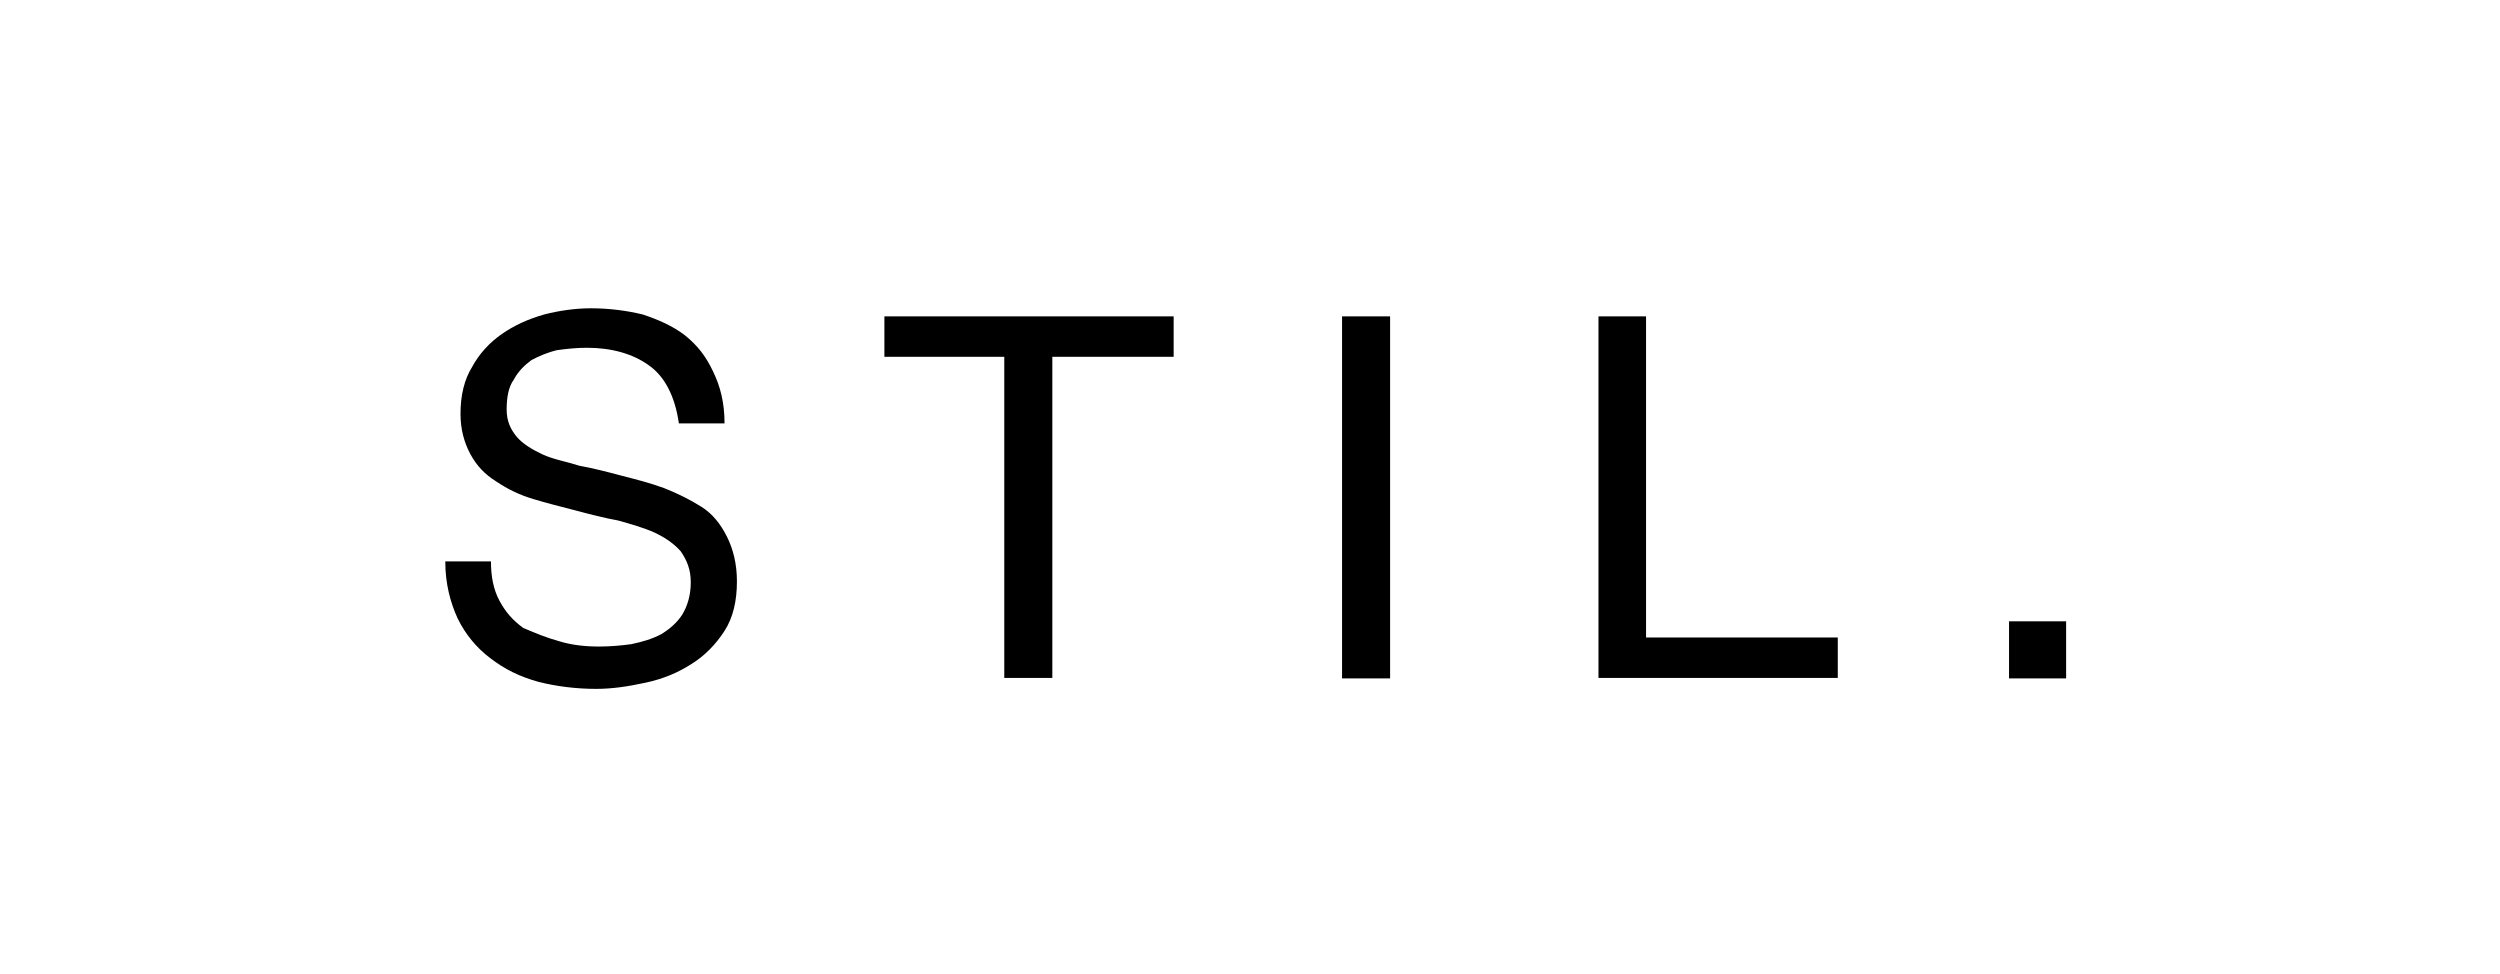 <svg xml:space="preserve" style="enable-background:new 0 0 525.5 204.8;" viewBox="0 0 525.5 204.8" y="0px" x="0px" xmlns:xlink="http://www.w3.org/1999/xlink" xmlns="http://www.w3.org/2000/svg" id="Layer_1" version="1.1">
<g>
	<path d="M136.4,76.8c-3.3-2.4-7.8-3.7-13-3.7c-2.1,0-4.1,0.2-6.3,0.5c-2.1,0.5-3.9,1.3-5.4,2.1c-1.5,1.1-2.8,2.4-3.7,4.1
		c-1.1,1.5-1.5,3.7-1.5,6.3c0,2.4,0.8,4.1,2.1,5.7c1.3,1.5,3.1,2.6,5.4,3.7c2.4,1.1,5,1.5,7.8,2.4c2.8,0.5,5.9,1.3,8.9,2.1
		c3.1,0.8,5.9,1.5,8.9,2.6c2.8,1.1,5.4,2.4,7.8,3.9c2.4,1.5,4.1,3.7,5.4,6.3c1.3,2.6,2.1,5.7,2.1,9.4c0,4.1-0.8,7.6-2.6,10.4
		c-1.8,2.8-4.1,5.2-7,7c-2.8,1.8-5.9,3.1-9.6,3.9c-3.7,0.8-7,1.3-10.4,1.3c-4.1,0-8.3-0.5-12.2-1.5c-3.9-1.1-7-2.6-10.1-5
		c-2.8-2.1-5.2-5-6.8-8.3c-1.5-3.3-2.6-7.2-2.6-12h9.6c0,3.1,0.5,5.9,1.8,8.3c1.3,2.4,2.8,4.1,5,5.7c2.6,1.1,5,2.1,7.6,2.8
		c2.6,0.8,5.4,1.1,8.3,1.1c2.4,0,4.6-0.2,6.8-0.5c2.4-0.5,4.4-1.1,6.3-2.1c1.8-1.1,3.3-2.4,4.4-4.1c1.1-1.8,1.8-4.1,1.8-6.8
		s-0.8-4.6-2.1-6.5c-1.3-1.5-3.1-2.8-5.4-3.9c-2.4-1.1-5-1.8-7.8-2.6c-2.8-0.5-5.9-1.3-8.9-2.1c-3.1-0.8-5.9-1.5-8.9-2.4
		s-5.4-2.1-7.8-3.7c-2.4-1.5-4.1-3.3-5.4-5.7c-1.3-2.4-2.1-5.2-2.1-8.5c0-3.9,0.8-7.2,2.4-9.8c1.5-2.8,3.7-5.2,6.3-7
		c2.6-1.8,5.4-3.1,8.9-4.1c3.1-0.8,6.5-1.3,9.8-1.3c3.9,0,7.6,0.5,10.9,1.3c3.3,1.1,6.3,2.4,8.9,4.4c2.6,2.1,4.4,4.4,5.9,7.6
		c1.5,3.1,2.4,6.5,2.4,10.9h-9.6C141.9,83.3,139.7,79.1,136.4,76.8z"></path>
	<path d="M185.9,75v-8.5h60.8V75h-25.5v67.5h-10.1V75H185.9z"></path>
	<path d="M292.2,66.5v76.1h-10.1V66.5H292.2z"></path>
	<path d="M346,66.5V134h40.3v8.5H336V66.5H346z"></path>
	<path d="M434.3,130.6v12h-12v-12H434.3z"></path>
</g>
</svg>
